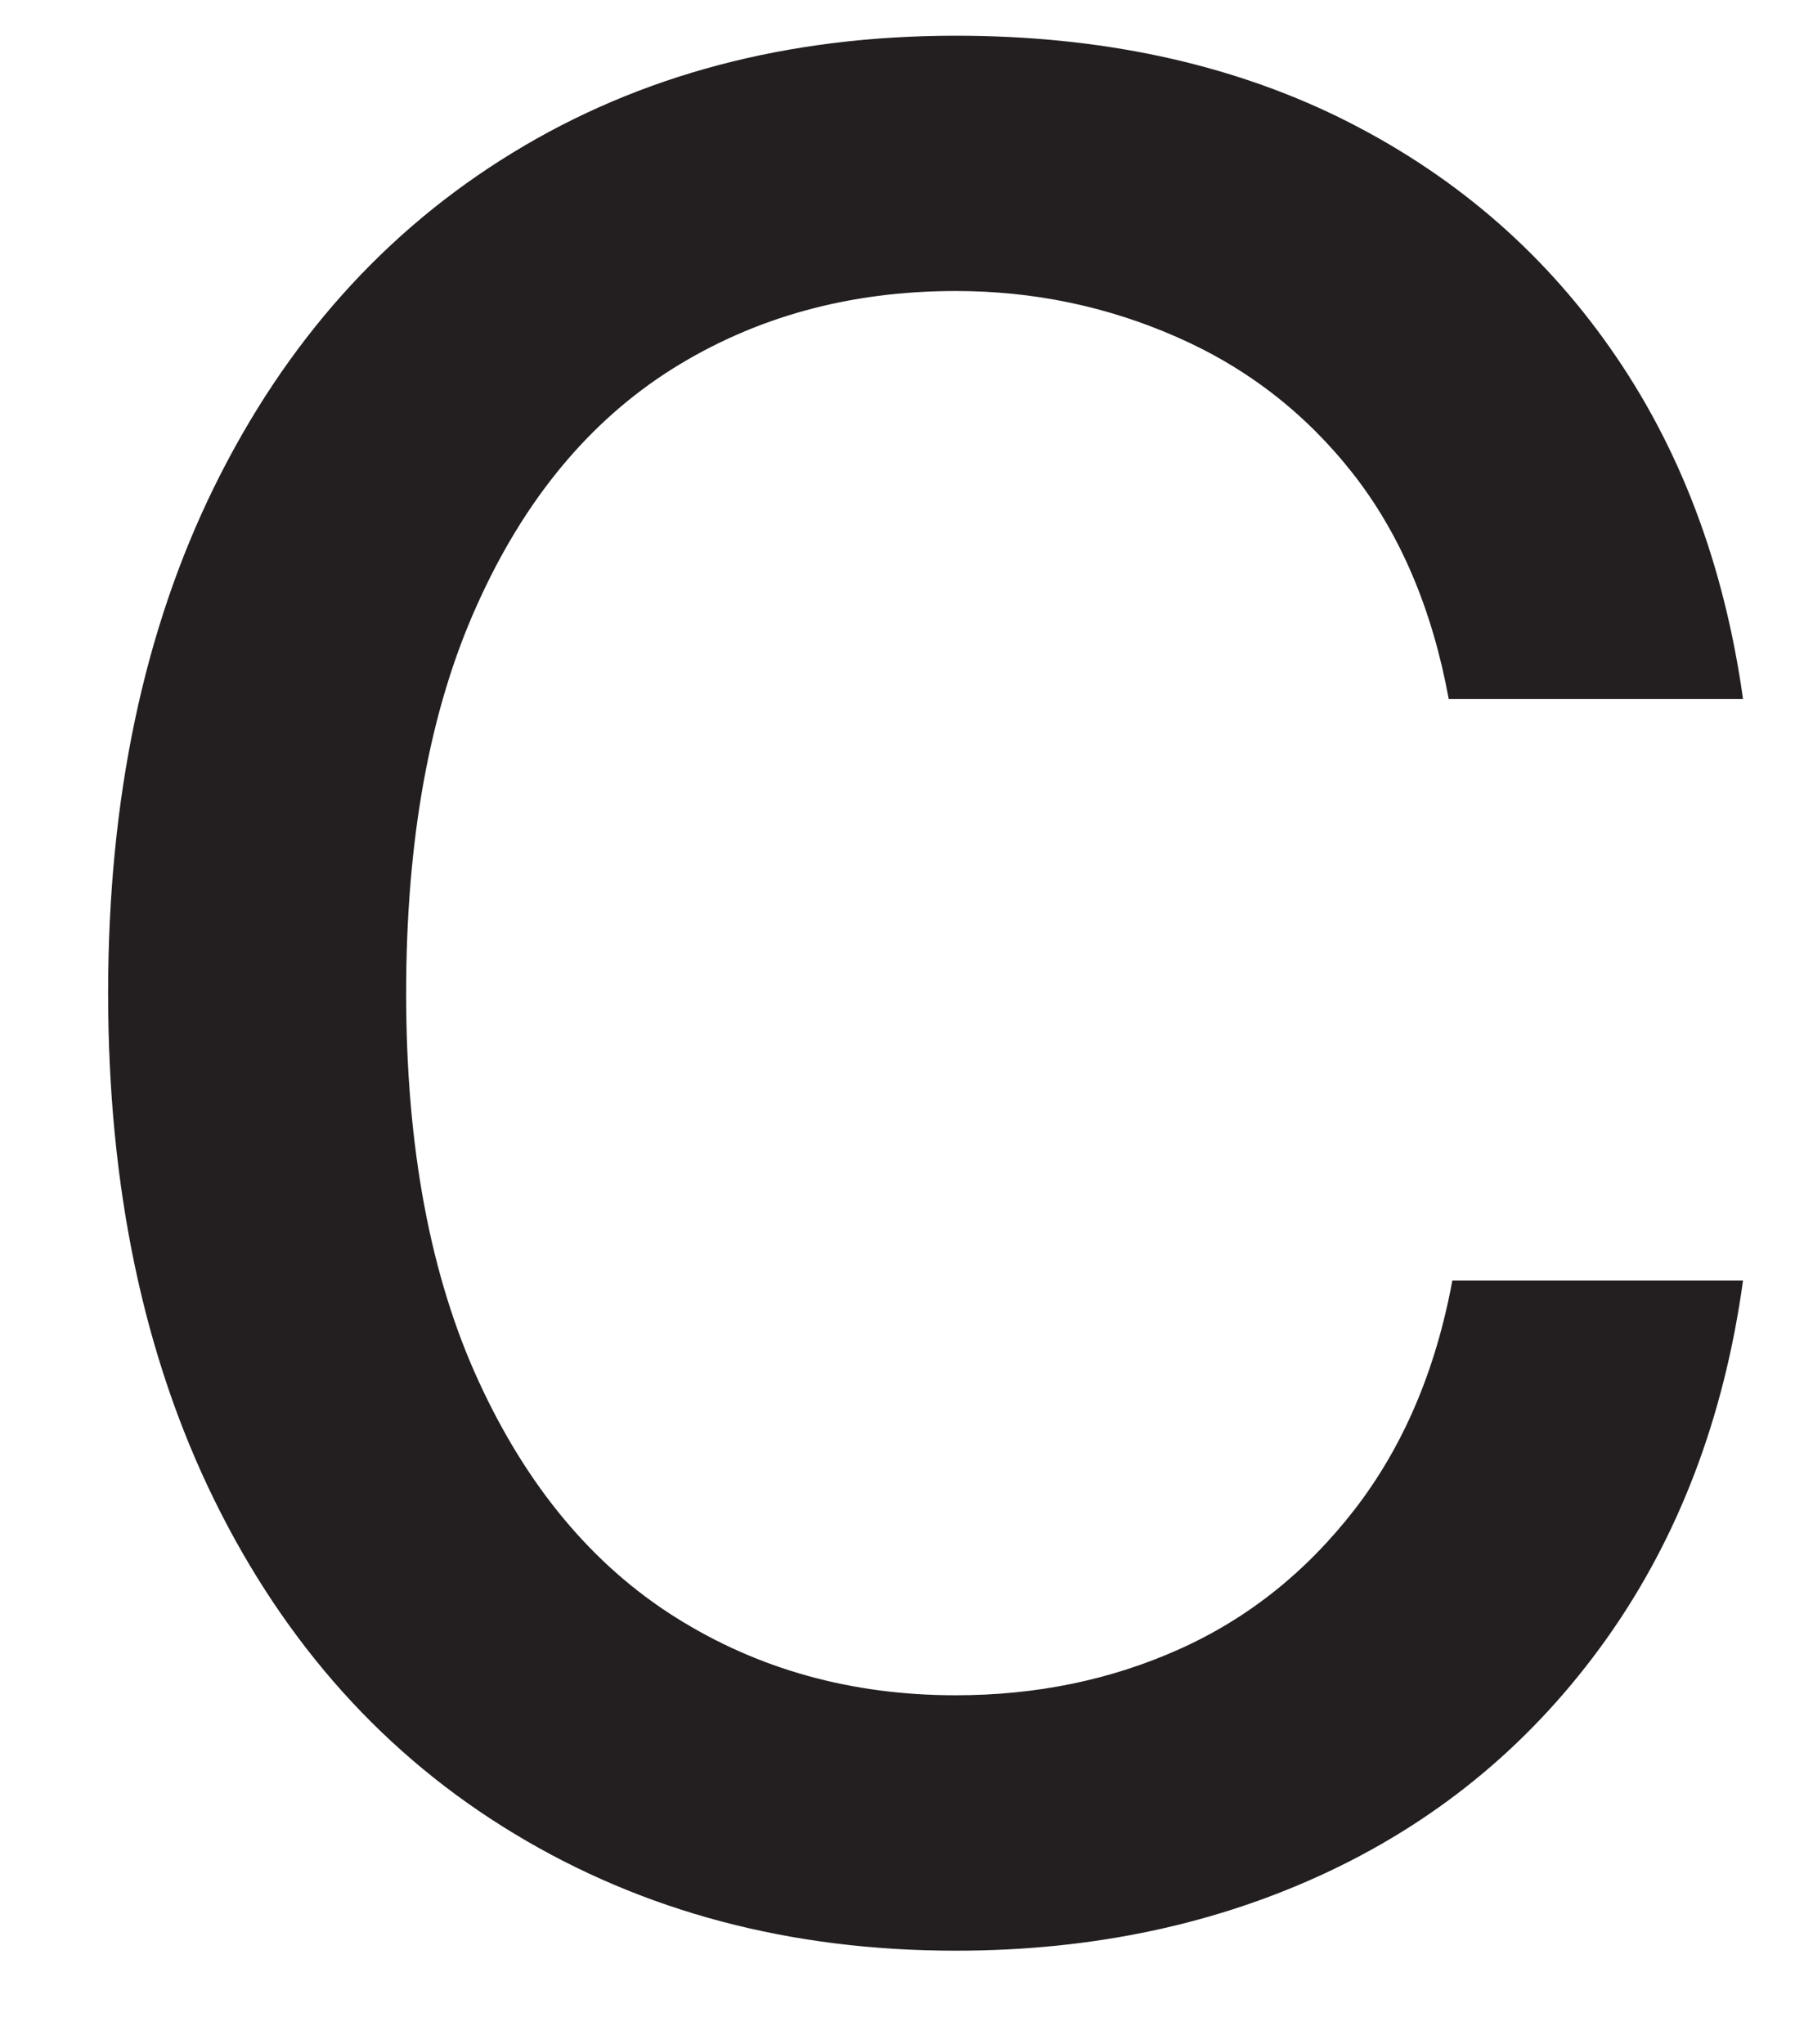 <?xml version="1.0" encoding="UTF-8"?><svg xmlns="http://www.w3.org/2000/svg" xmlns:xlink="http://www.w3.org/1999/xlink" xmlns:avocode="https://avocode.com/" id="SVGDoc1ed3b673cc5842dc85982e63b5fc96a7" width="15px" height="17px" version="1.1" viewBox="0 0 15 17" aria-hidden="true"><defs><linearGradient class="cerosgradient" data-cerosgradient="true" id="CerosGradient_id175ba329b" gradientUnits="userSpaceOnUse" x1="50%" y1="100%" x2="50%" y2="0%"><stop offset="0%" stop-color="#d1d1d1"/><stop offset="100%" stop-color="#d1d1d1"/></linearGradient><linearGradient/></defs><g><g><path d="M4.276,15.249c-1.073,-0.648 -1.902,-1.573 -2.492,-2.771c-0.59,-1.2 -0.885,-2.606 -0.885,-4.218c0,-1.613 0.295,-3.019 0.885,-4.217c0.59,-1.198 1.416,-2.123 2.477,-2.772c1.062,-0.65 2.29,-0.974 3.686,-0.974c1.199,0 2.261,0.227 3.185,0.678c0.923,0.454 1.676,1.091 2.256,1.919c0.58,0.825 0.948,1.798 1.105,2.919h-2.447c-0.137,-0.747 -0.403,-1.372 -0.796,-1.874c-0.393,-0.501 -0.88,-0.879 -1.46,-1.134c-0.58,-0.256 -1.194,-0.385 -1.843,-0.385c-0.885,0 -1.671,0.217 -2.359,0.649c-0.688,0.434 -1.229,1.086 -1.622,1.963c-0.394,0.873 -0.589,1.95 -0.589,3.228c0,1.278 0.201,2.354 0.604,3.229c0.402,0.875 0.948,1.528 1.636,1.961c0.688,0.433 1.464,0.648 2.33,0.648c0.668,0 1.287,-0.127 1.858,-0.383c0.57,-0.255 1.057,-0.643 1.46,-1.164c0.402,-0.521 0.673,-1.154 0.811,-1.902h2.417c-0.157,1.14 -0.535,2.134 -1.134,2.978c-0.601,0.845 -1.367,1.489 -2.301,1.932c-0.933,0.442 -1.97,0.663 -3.111,0.663c-1.377,0 -2.6,-0.325 -3.671,-0.973z" fill="#231f20" fill-opacity="1"/></g></g></svg>